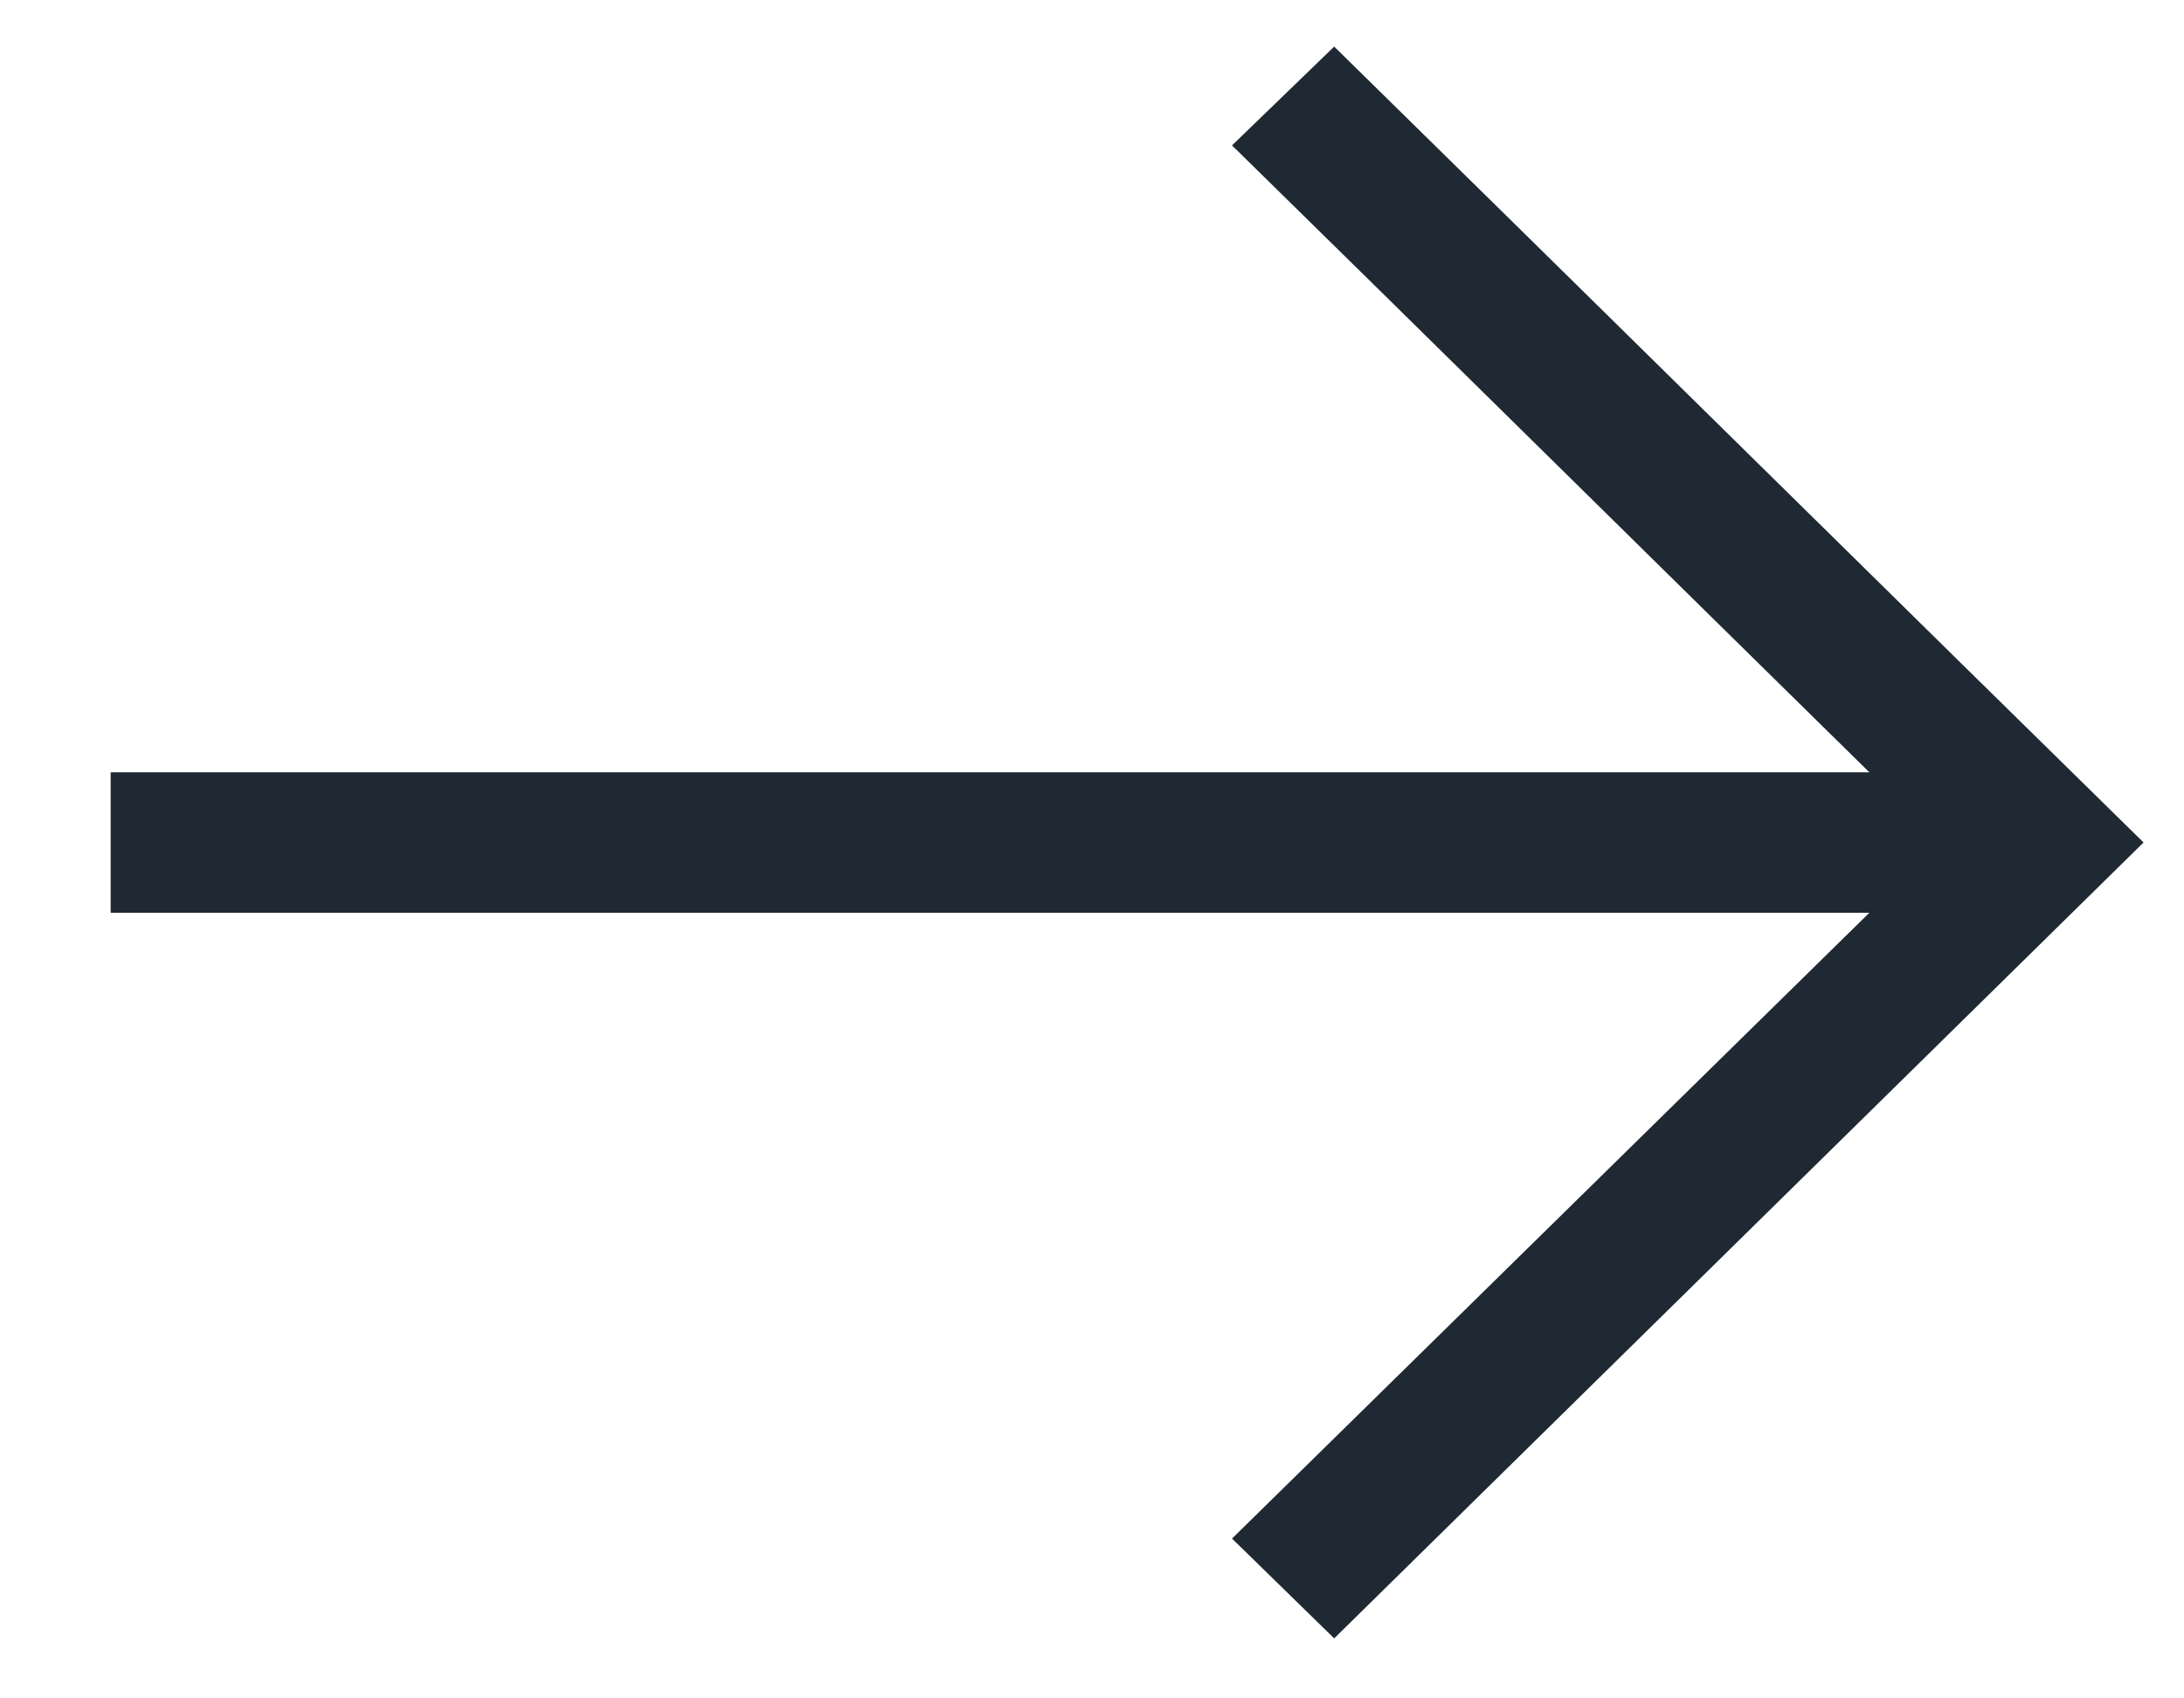 <svg width="27" height="21" viewBox="0 0 27 21" fill="none" xmlns="http://www.w3.org/2000/svg">
<g clip-path="url(#clip0_126_15256)">
<g clip-path="url(#clip1_126_15256)">
<g clip-path="url(#clip2_126_15256)">
<path d="M16.494 20.258L26.5 10.417C23.99 7.956 19.003 3.037 16.494 0.576L15.231 1.798C17.489 4.011 20.475 6.961 23.11 9.549H1.368L1.368 11.286H23.11L15.231 19.024L16.494 20.258Z" fill="#1F2933"/>
</g>
</g>
</g>
<defs>
<clipPath id="clip0_126_15256">
<rect width="26" height="20" fill="white" transform="translate(0.5 0.418)"/>
</clipPath>
<clipPath id="clip1_126_15256">
<rect width="26" height="20" fill="white" transform="translate(0.5 0.418)"/>
</clipPath>
<clipPath id="clip2_126_15256">
<rect width="26" height="20" fill="white" transform="translate(0.5 0.418)"/>
</clipPath>
</defs>
</svg>
